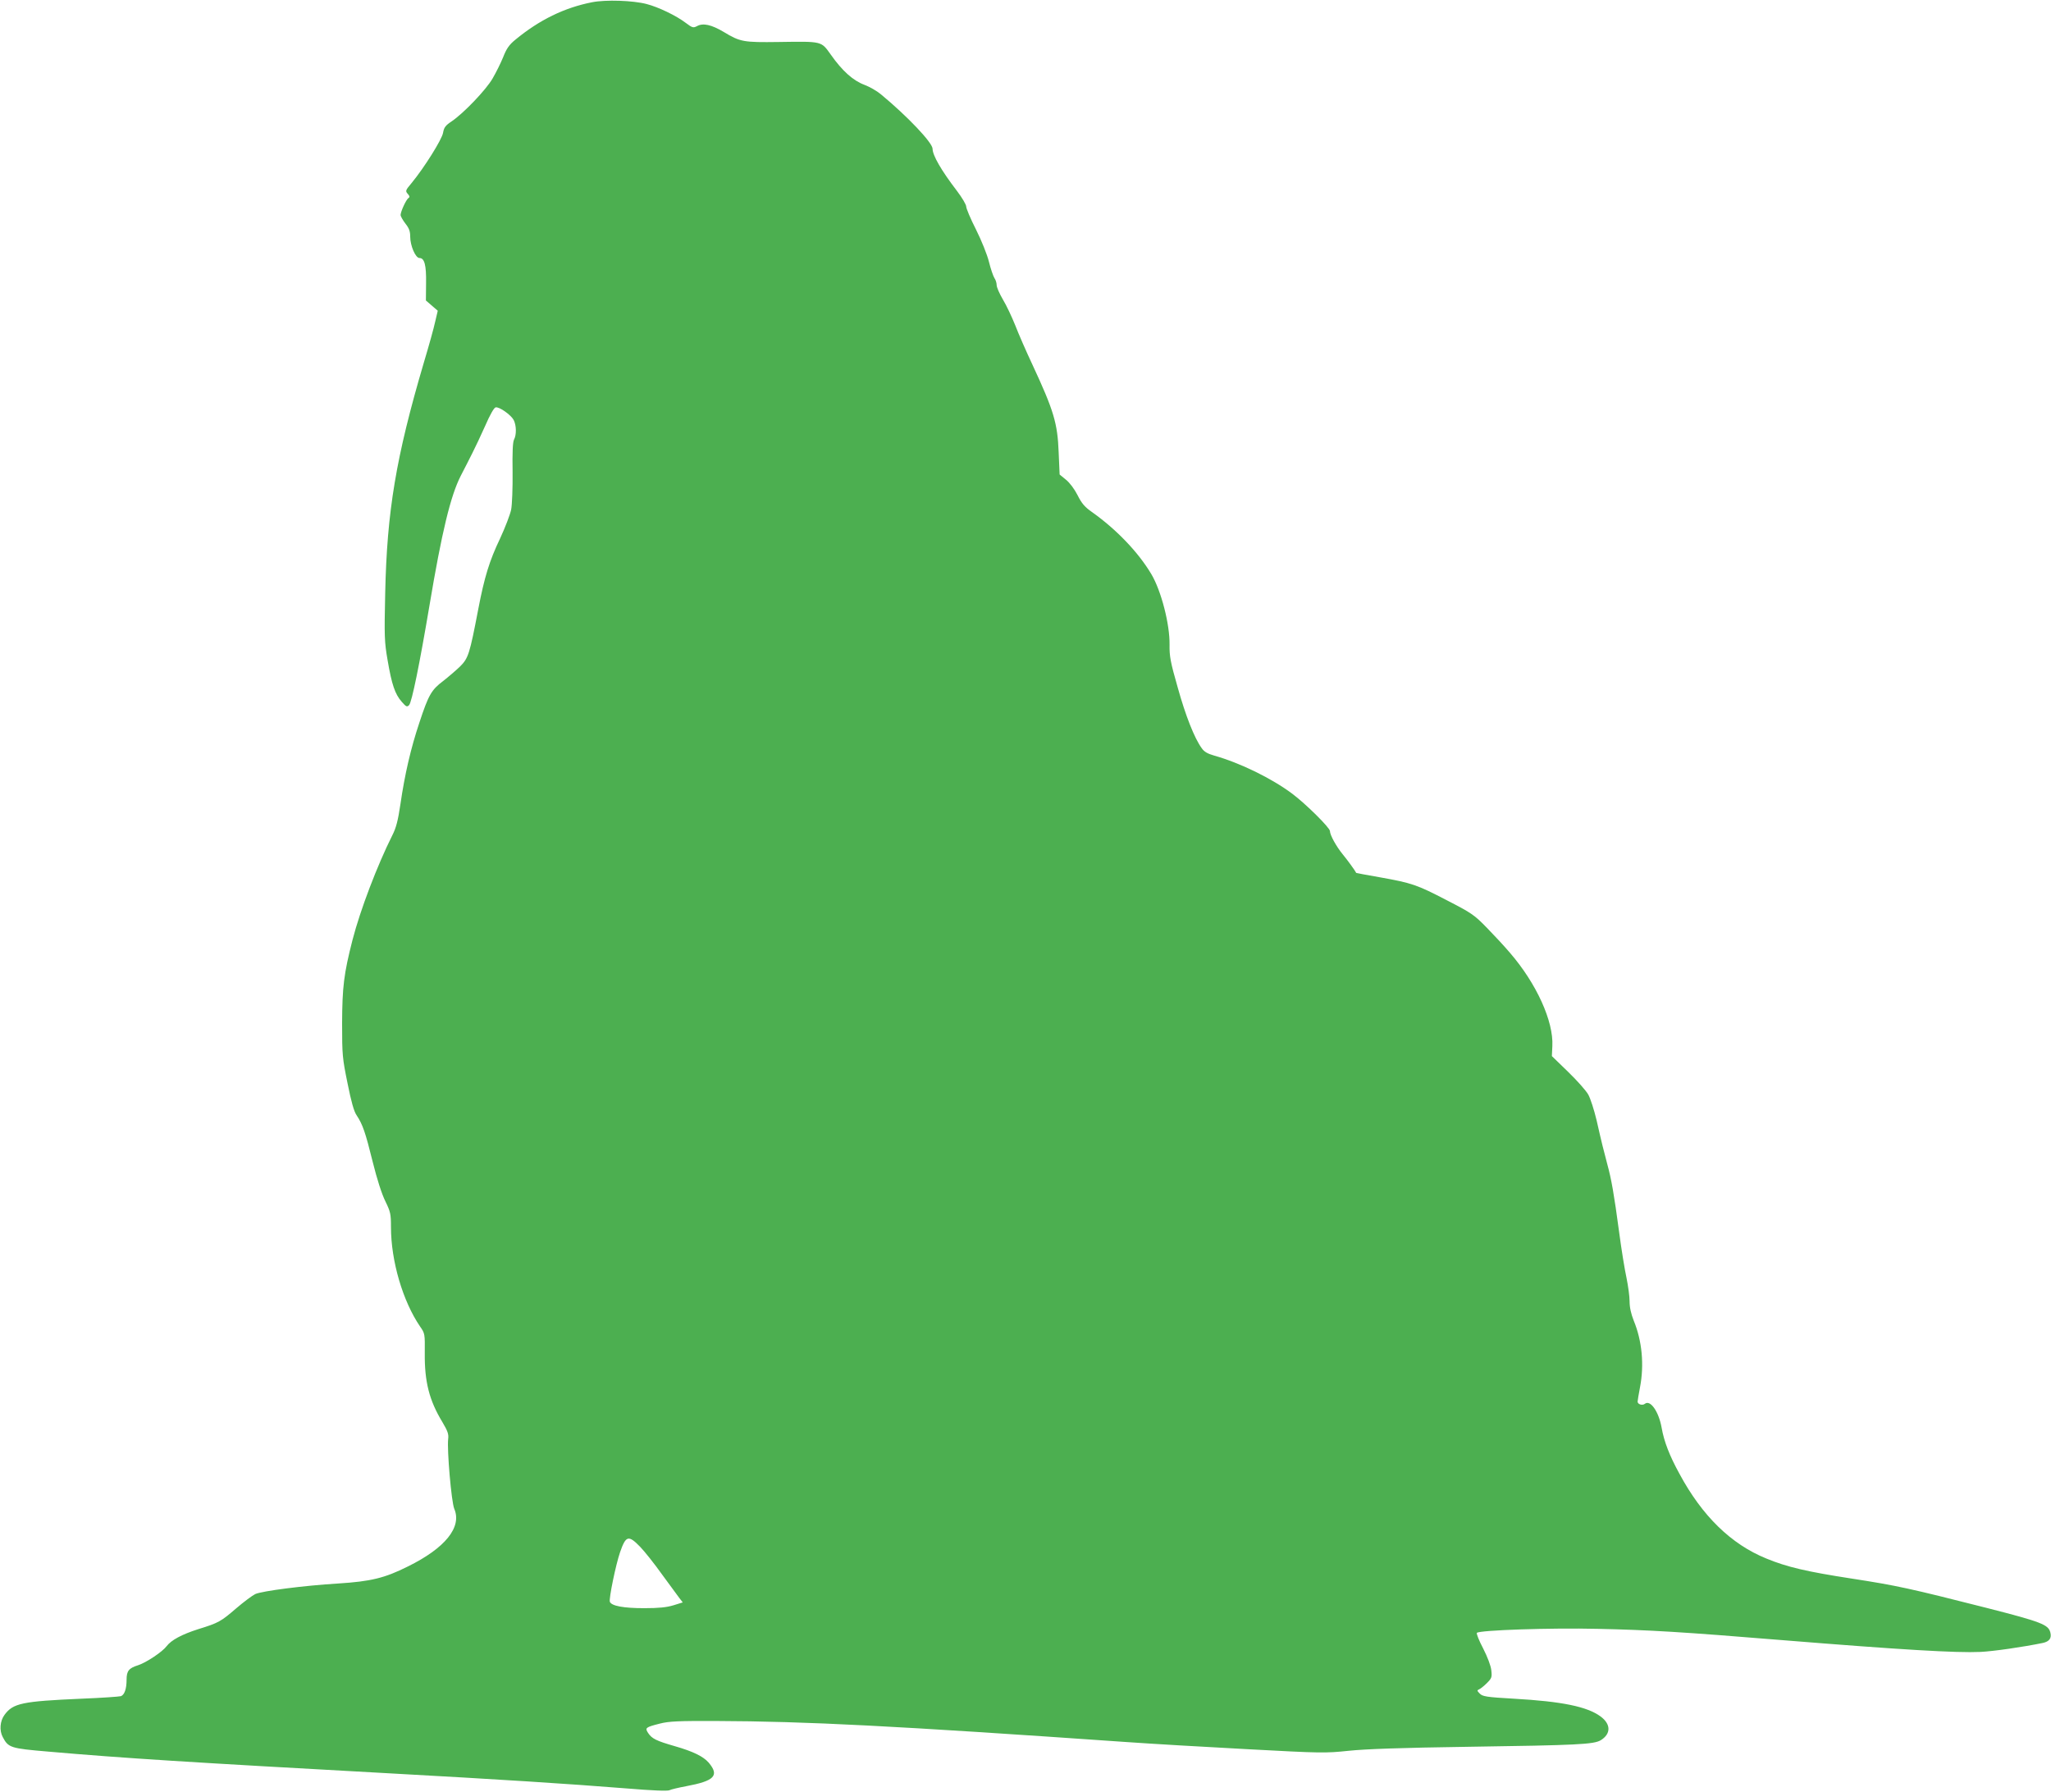 <?xml version="1.0" standalone="no"?>
<!DOCTYPE svg PUBLIC "-//W3C//DTD SVG 20010904//EN"
 "http://www.w3.org/TR/2001/REC-SVG-20010904/DTD/svg10.dtd">
<svg version="1.0" xmlns="http://www.w3.org/2000/svg"
 width="1280pt" height="1118pt" viewBox="0 0 1280 1118"
 preserveAspectRatio="xMidYMid meet">
<g transform="translate(0,1118) scale(0.1,-0.1)"
fill="#4caf50" stroke="none">
<path d="M3695 11166 c-173 -34 -329 -110 -479 -234 -38 -31 -55 -55 -76 -109
-15 -37 -45 -97 -66 -133 -41 -71 -181 -217 -255 -267 -39 -26 -48 -38 -54
-72 -7 -41 -117 -217 -197 -314 -38 -45 -39 -49 -23 -67 12 -13 13 -20 5 -25
-15 -9 -49 -84 -50 -106 0 -9 14 -33 30 -54 23 -29 30 -48 30 -81 0 -57 33
-134 58 -134 31 0 43 -44 41 -158 l-1 -107 37 -32 37 -32 -16 -68 c-8 -38 -40
-153 -71 -256 -174 -590 -230 -927 -241 -1437 -6 -273 -5 -304 15 -420 26
-152 46 -211 88 -259 28 -32 33 -34 46 -21 17 17 66 258 127 620 77 460 132
686 195 810 24 47 58 112 74 145 17 33 53 110 80 170 28 65 54 111 64 113 23
5 96 -47 113 -79 17 -34 18 -92 2 -122 -8 -15 -11 -79 -9 -202 1 -99 -3 -205
-9 -235 -6 -30 -37 -111 -69 -180 -67 -140 -98 -242 -136 -440 -54 -282 -62
-307 -114 -359 -26 -25 -74 -66 -106 -91 -73 -55 -91 -87 -148 -260 -53 -158
-91 -322 -118 -508 -15 -102 -27 -148 -50 -193 -95 -190 -200 -465 -249 -654
-54 -211 -64 -293 -65 -520 0 -200 2 -218 34 -375 23 -115 40 -176 57 -200 37
-56 54 -104 100 -290 27 -109 57 -202 79 -246 32 -66 35 -79 35 -161 0 -212
74 -463 182 -621 30 -43 30 -46 29 -165 -2 -179 28 -296 110 -431 33 -56 40
-75 36 -105 -8 -67 20 -393 38 -436 49 -114 -56 -245 -290 -360 -144 -72 -230
-93 -434 -106 -215 -13 -477 -47 -518 -66 -17 -8 -71 -48 -120 -90 -94 -81
-109 -90 -236 -129 -103 -33 -168 -68 -197 -106 -26 -35 -126 -102 -178 -119
-58 -18 -72 -36 -72 -90 0 -58 -13 -94 -35 -103 -10 -3 -121 -11 -249 -16
-367 -16 -425 -28 -478 -101 -28 -38 -33 -97 -11 -138 35 -67 49 -71 284 -91
469 -41 886 -67 2119 -135 708 -39 1115 -65 1493 -95 156 -13 254 -17 265 -11
9 5 56 16 104 25 177 33 209 66 141 147 -34 39 -97 70 -212 103 -115 33 -143
47 -166 82 -21 32 -17 36 74 59 55 14 114 17 351 16 563 -2 1106 -30 2555
-131 154 -11 496 -31 761 -45 462 -25 486 -25 630 -10 105 11 326 19 744 25
687 10 786 15 830 41 65 40 64 101 -2 149 -84 61 -240 93 -538 110 -175 10
-197 14 -215 32 -17 17 -18 21 -5 26 8 3 30 20 49 39 31 31 33 37 28 81 -3 28
-24 83 -51 136 -26 49 -43 93 -39 97 17 17 461 32 753 25 324 -7 525 -19 1160
-71 730 -59 1080 -80 1230 -73 81 4 262 30 389 56 41 9 56 30 47 65 -12 49
-54 66 -399 154 -477 121 -557 139 -843 183 -279 43 -403 72 -531 125 -219 89
-400 265 -542 529 -62 113 -96 201 -111 287 -18 101 -71 177 -105 149 -15 -12
-45 -3 -45 14 0 6 7 46 15 89 27 140 13 290 -39 416 -17 43 -26 83 -26 121 0
31 -9 96 -19 145 -11 50 -32 178 -46 285 -32 240 -49 334 -74 425 -23 87 -34
129 -67 275 -15 63 -38 135 -52 160 -14 25 -71 89 -126 142 l-101 98 3 63 c8
154 -99 390 -265 582 -33 39 -98 109 -144 156 -78 80 -95 92 -249 171 -188 98
-219 108 -420 144 -80 14 -145 26 -146 27 -5 12 -56 82 -85 117 -40 49 -79
120 -79 144 0 21 -151 170 -235 233 -130 97 -327 193 -487 238 -42 12 -63 24
-78 46 -46 63 -101 203 -150 379 -46 160 -52 196 -51 267 2 127 -52 337 -114
441 -81 136 -217 278 -369 386 -46 32 -65 54 -91 106 -20 39 -49 78 -73 97
l-39 32 -6 138 c-7 182 -30 260 -164 548 -39 83 -87 193 -107 245 -21 52 -55
125 -77 161 -21 36 -39 76 -39 90 0 13 -6 33 -14 44 -7 11 -23 56 -34 101 -11
45 -47 134 -81 202 -34 67 -61 131 -61 143 0 12 -26 56 -58 98 -98 128 -152
222 -152 263 -1 38 -155 201 -323 340 -25 21 -71 47 -103 59 -70 26 -138 87
-209 188 -61 85 -51 83 -325 79 -220 -3 -240 0 -344 63 -76 45 -128 57 -166
36 -23 -12 -29 -11 -70 20 -59 45 -171 99 -245 118 -84 22 -254 28 -340 11z
m300 -9638 c28 -29 90 -107 137 -173 48 -66 97 -132 108 -147 l21 -27 -58 -18
c-43 -13 -91 -18 -183 -18 -129 0 -204 14 -214 40 -7 18 37 232 64 310 36 103
52 108 125 33z"/>
</g>
</svg>

